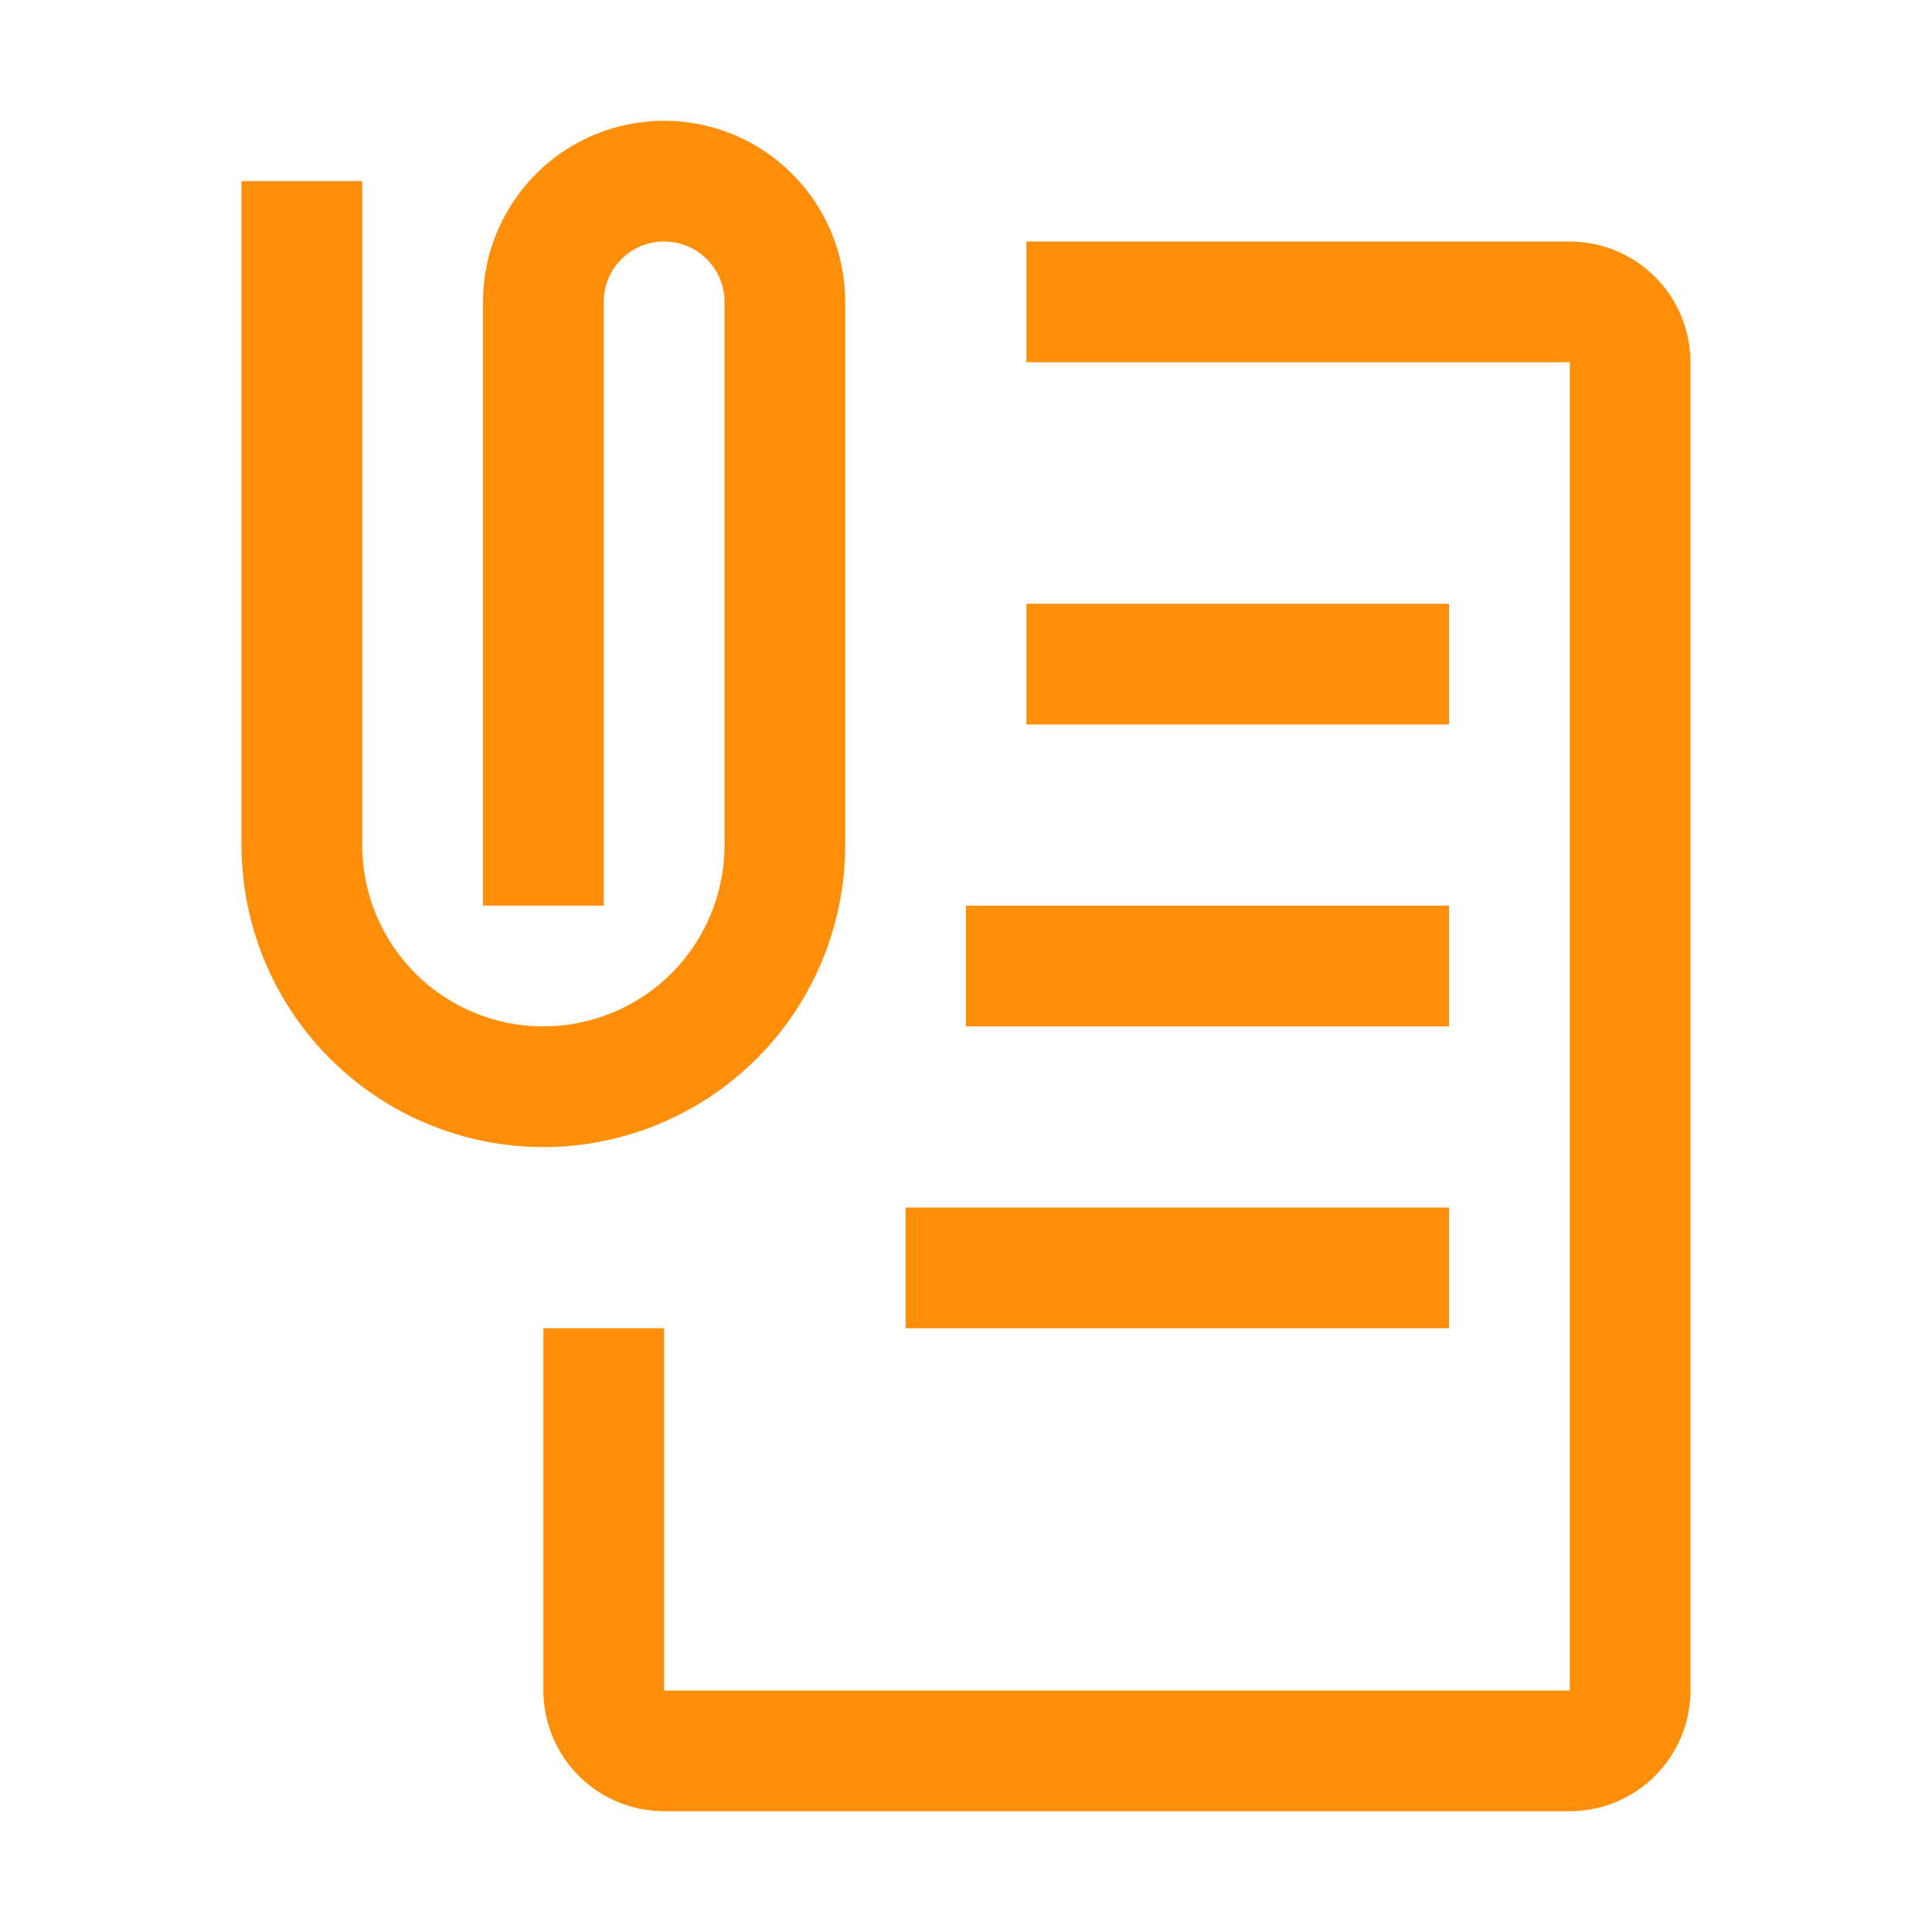 <svg width="35" height="35" viewBox="0 0 35 35" fill="none" xmlns="http://www.w3.org/2000/svg">
<path d="M28.438 32.812H12.031C11.451 32.812 10.895 32.581 10.485 32.171C10.075 31.761 9.844 31.205 9.844 30.625V24.062H12.031V30.625H28.438V6.562H18.594V4.375H28.438C29.017 4.376 29.573 4.606 29.984 5.016C30.394 5.426 30.624 5.983 30.625 6.562V30.625C30.624 31.205 30.394 31.761 29.984 32.171C29.573 32.581 29.017 32.812 28.438 32.812Z" fill="#FF8F0B"/>
<path d="M18.594 10.938H26.25V13.125H18.594V10.938ZM17.5 16.406H26.25V18.594H17.5V16.406ZM16.406 21.875H26.25V24.062H16.406V21.875ZM9.844 20.781C8.394 20.78 7.004 20.203 5.978 19.178C4.953 18.153 4.376 16.762 4.375 15.312V3.281H6.562V15.312C6.562 16.183 6.908 17.017 7.524 17.633C8.139 18.248 8.974 18.594 9.844 18.594C10.714 18.594 11.549 18.248 12.164 17.633C12.779 17.017 13.125 16.183 13.125 15.312V5.469C13.125 5.179 13.01 4.9 12.805 4.695C12.6 4.49 12.321 4.375 12.031 4.375C11.741 4.375 11.463 4.49 11.258 4.695C11.053 4.9 10.938 5.179 10.938 5.469V16.406H8.75V5.469C8.75 4.599 9.096 3.764 9.711 3.149C10.326 2.533 11.161 2.188 12.031 2.188C12.902 2.188 13.736 2.533 14.351 3.149C14.967 3.764 15.312 4.599 15.312 5.469V15.312C15.311 16.762 14.734 18.153 13.709 19.178C12.684 20.203 11.294 20.78 9.844 20.781Z" fill="#FF8F0B"/>
</svg>
